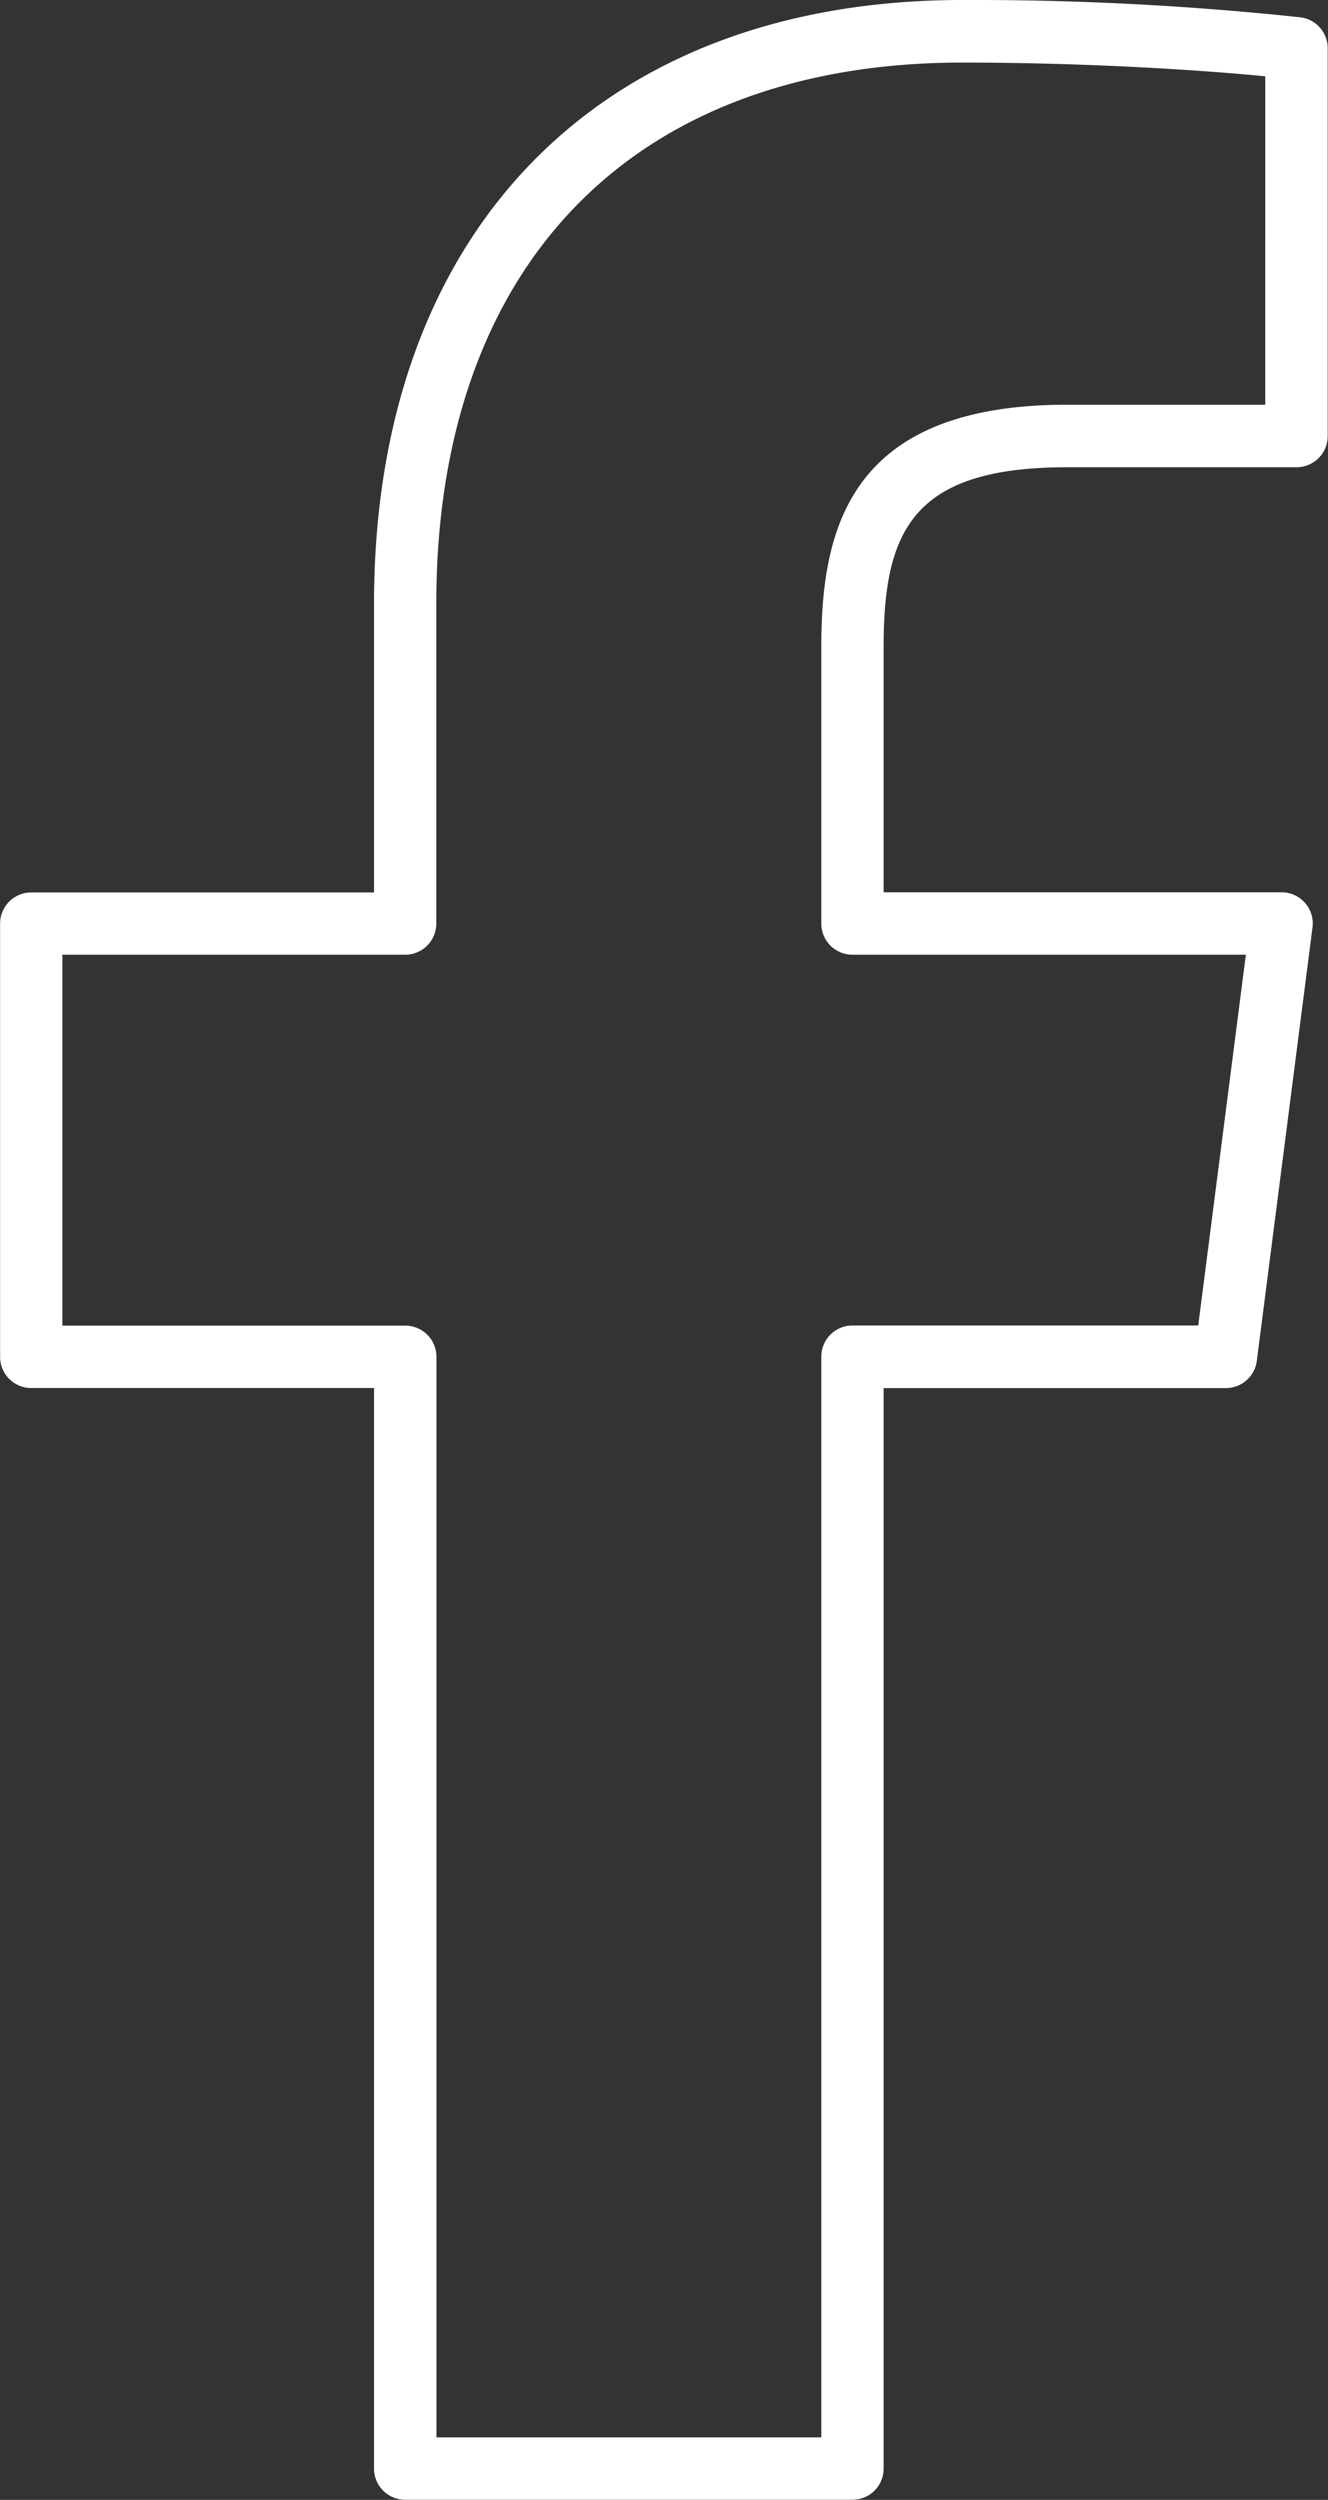 <svg id="Groupe_3" data-name="Groupe 3" xmlns="http://www.w3.org/2000/svg" width="25.596" height="48.18" viewBox="0 0 25.596 48.18">
  <rect x="0" y="0" width="25.596" height="48.18" fill="#333333" stroke="none"/>
  <path id="Tracé_5" data-name="Tracé 5" d="M121.072.335A59.453,59.453,0,0,0,114.551,0c-7,0-11.344,4.46-11.344,11.639V17.2H96.6a.6.6,0,0,0-.6.6v8.351a.6.6,0,0,0,.6.6h6.607V47.577a.6.6,0,0,0,.6.6h8.622a.6.6,0,0,0,.6-.6V26.752h6.593a.6.6,0,0,0,.6-.525l1.073-8.351a.6.6,0,0,0-.6-.679h-7.666V12.467c0-2.245.564-3.462,3.539-3.462l4.42,0a.6.6,0,0,0,.6-.6V.932A.6.6,0,0,0,121.072.335ZM120.389,7.8l-3.818,0c-4.18,0-4.743,2.359-4.743,4.667V17.8a.6.6,0,0,0,.6.6h7.583l-.918,7.146h-6.665a.6.6,0,0,0-.6.6V46.975h-7.418V26.149a.6.6,0,0,0-.6-.6H97.2V18.4h6.607a.6.6,0,0,0,.6-.6V11.64c0-6.534,3.791-10.434,10.14-10.434,2.494,0,4.717.154,5.838.265V7.8Z" transform="translate(-95.998)" fill="#fff"/>
</svg>
